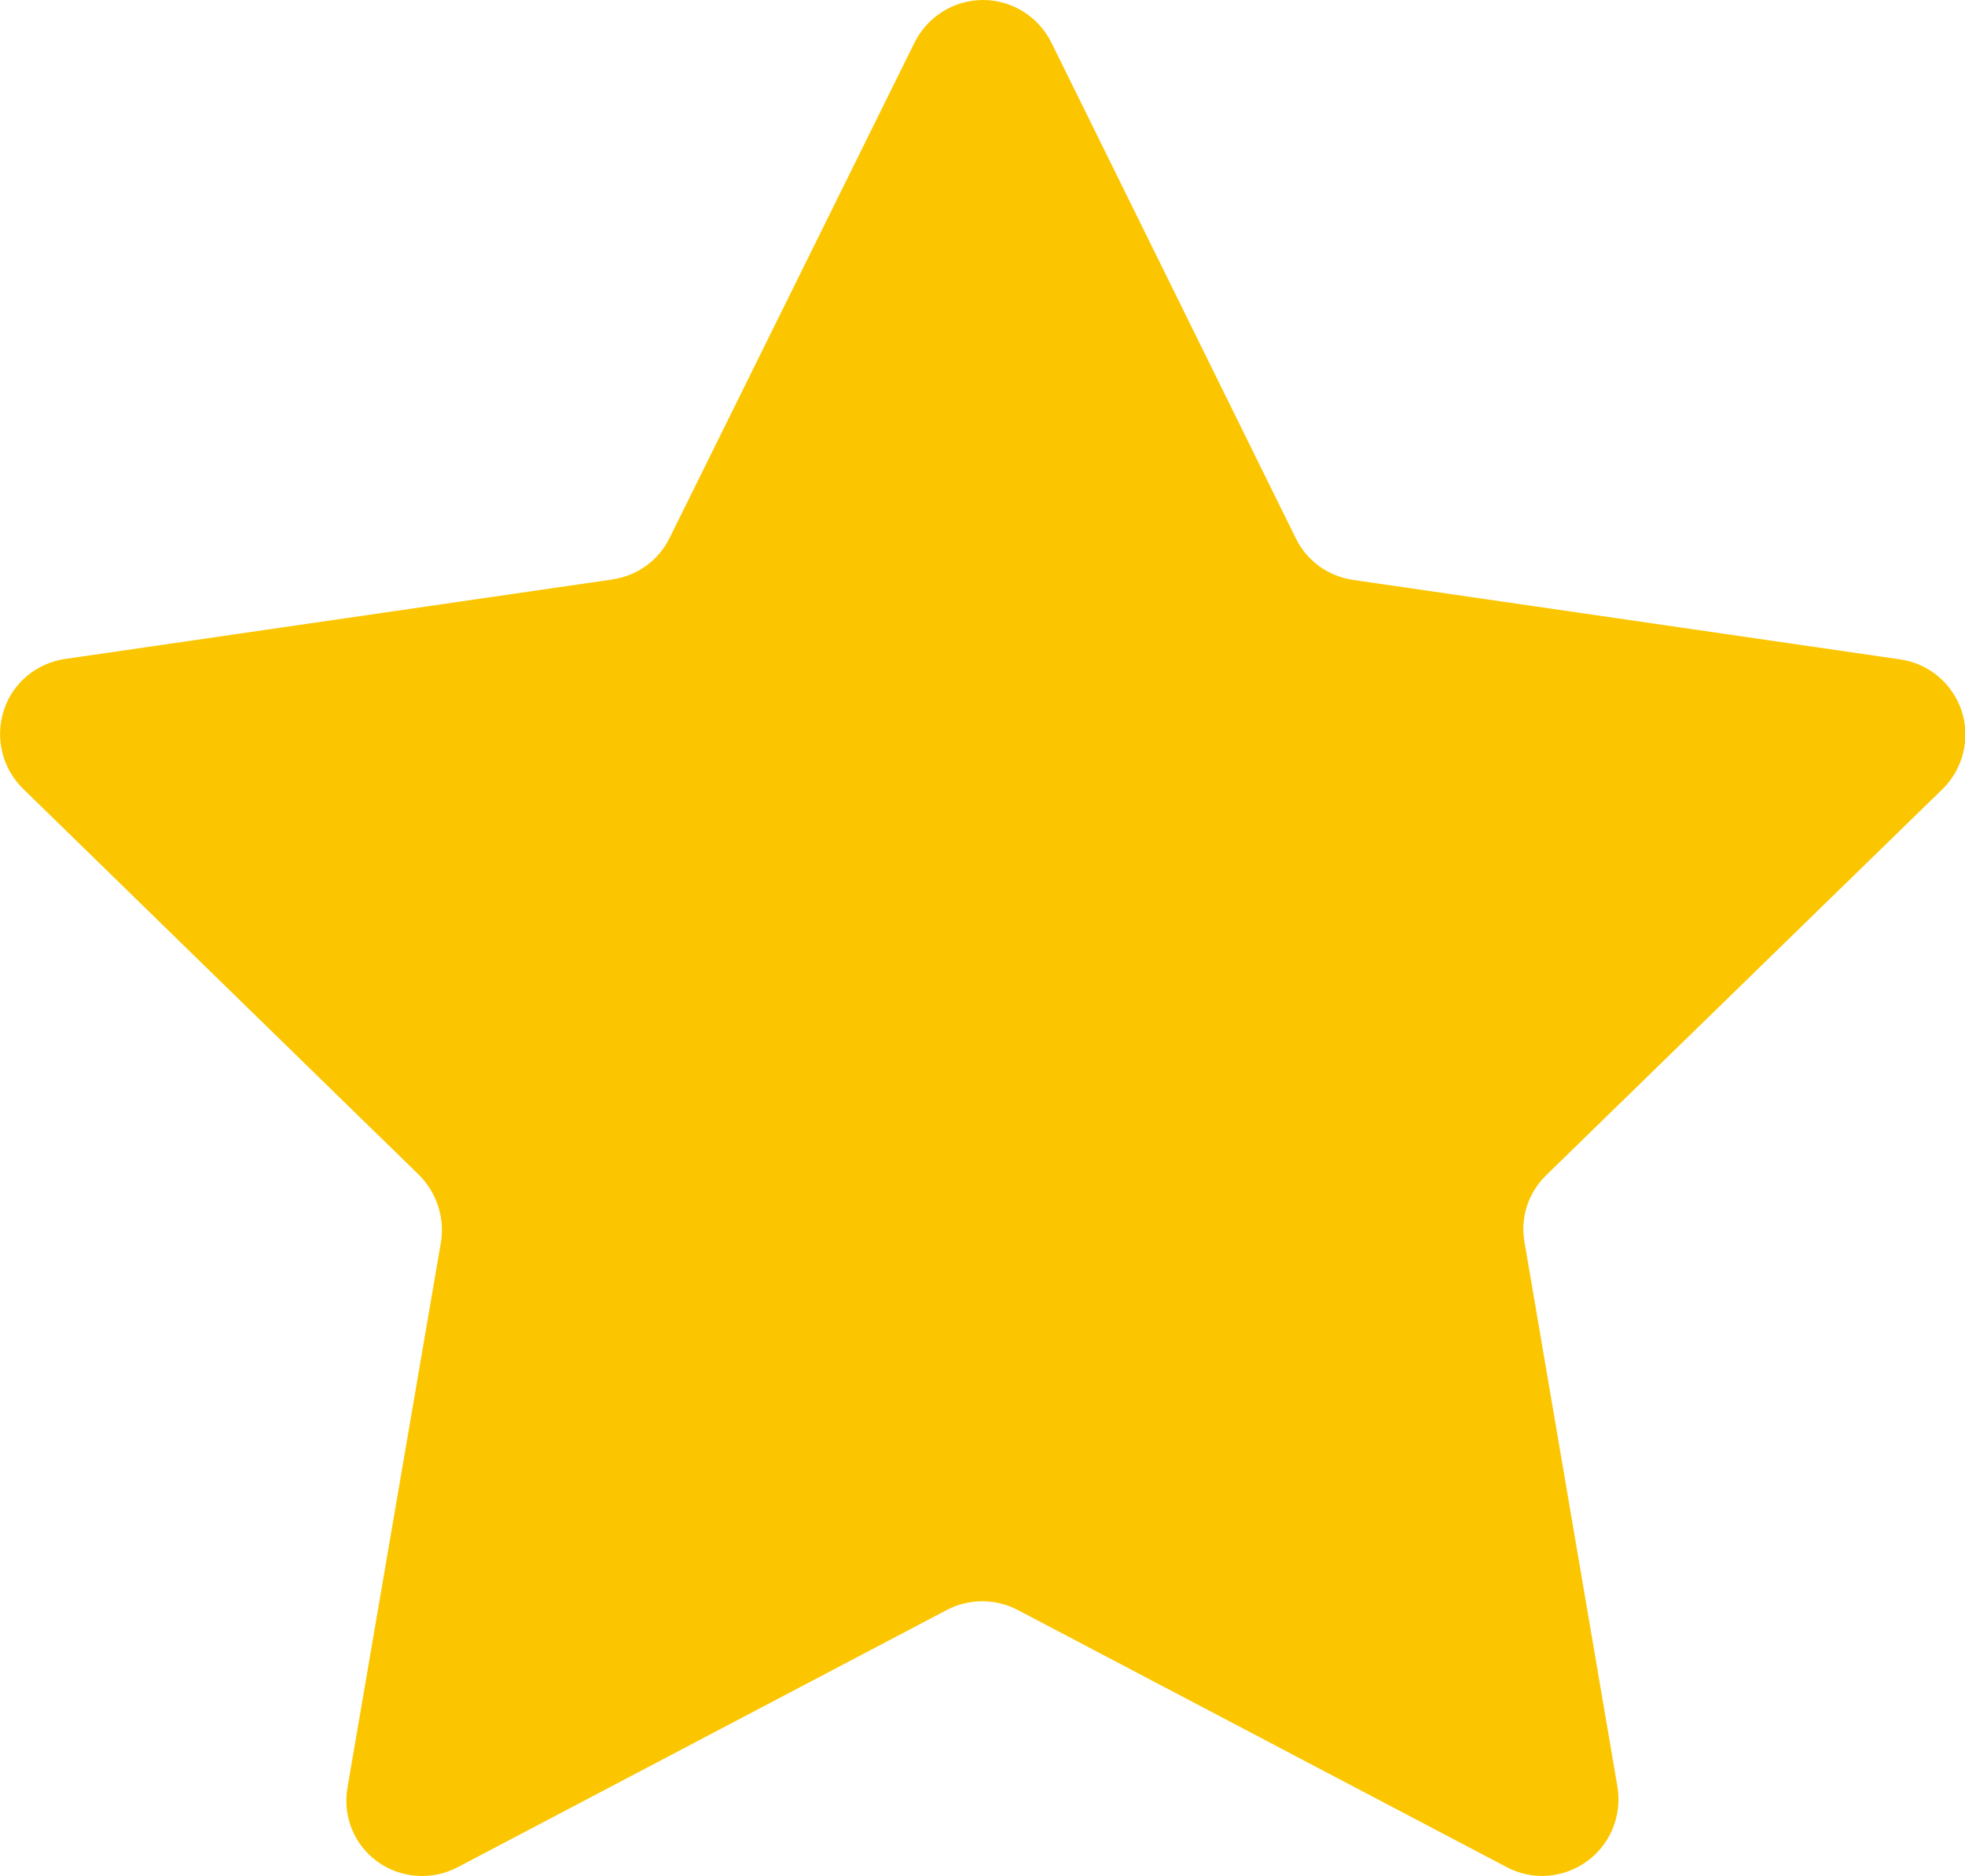 <svg xmlns="http://www.w3.org/2000/svg" xml:space="preserve" viewBox="0 0 425.2 406"><path fill="#fbc600" d="M197.9 9.2c2.8-5.6 8.5-9.2 14.8-9.2s12 3.6 14.8 9.2l52.9 107.3c2.4 4.9 7 8.2 12.4 9l118.4 17.2c6.2.9 11.3 5.2 13.3 11.2 1.9 6 .3 12.5-4.2 16.9l-85.7 83.5c-3.9 3.8-5.7 9.2-4.7 14.6L350 386.7c1 6.2-1.5 12.4-6.6 16.1s-11.8 4.2-17.3 1.3l-105.9-55.7c-4.8-2.5-10.5-2.5-15.3 0L99 404.1c-5.5 2.9-12.3 2.4-17.3-1.2-5.1-3.7-7.6-9.9-6.5-16.1l20.2-117.9c.9-5.3-.9-10.8-4.7-14.6L5 170.7c-4.5-4.4-6.1-10.9-4.2-16.9s7.1-10.3 13.3-11.2l118.4-17.2c5.4-.8 10-4.1 12.4-9z"/></svg>